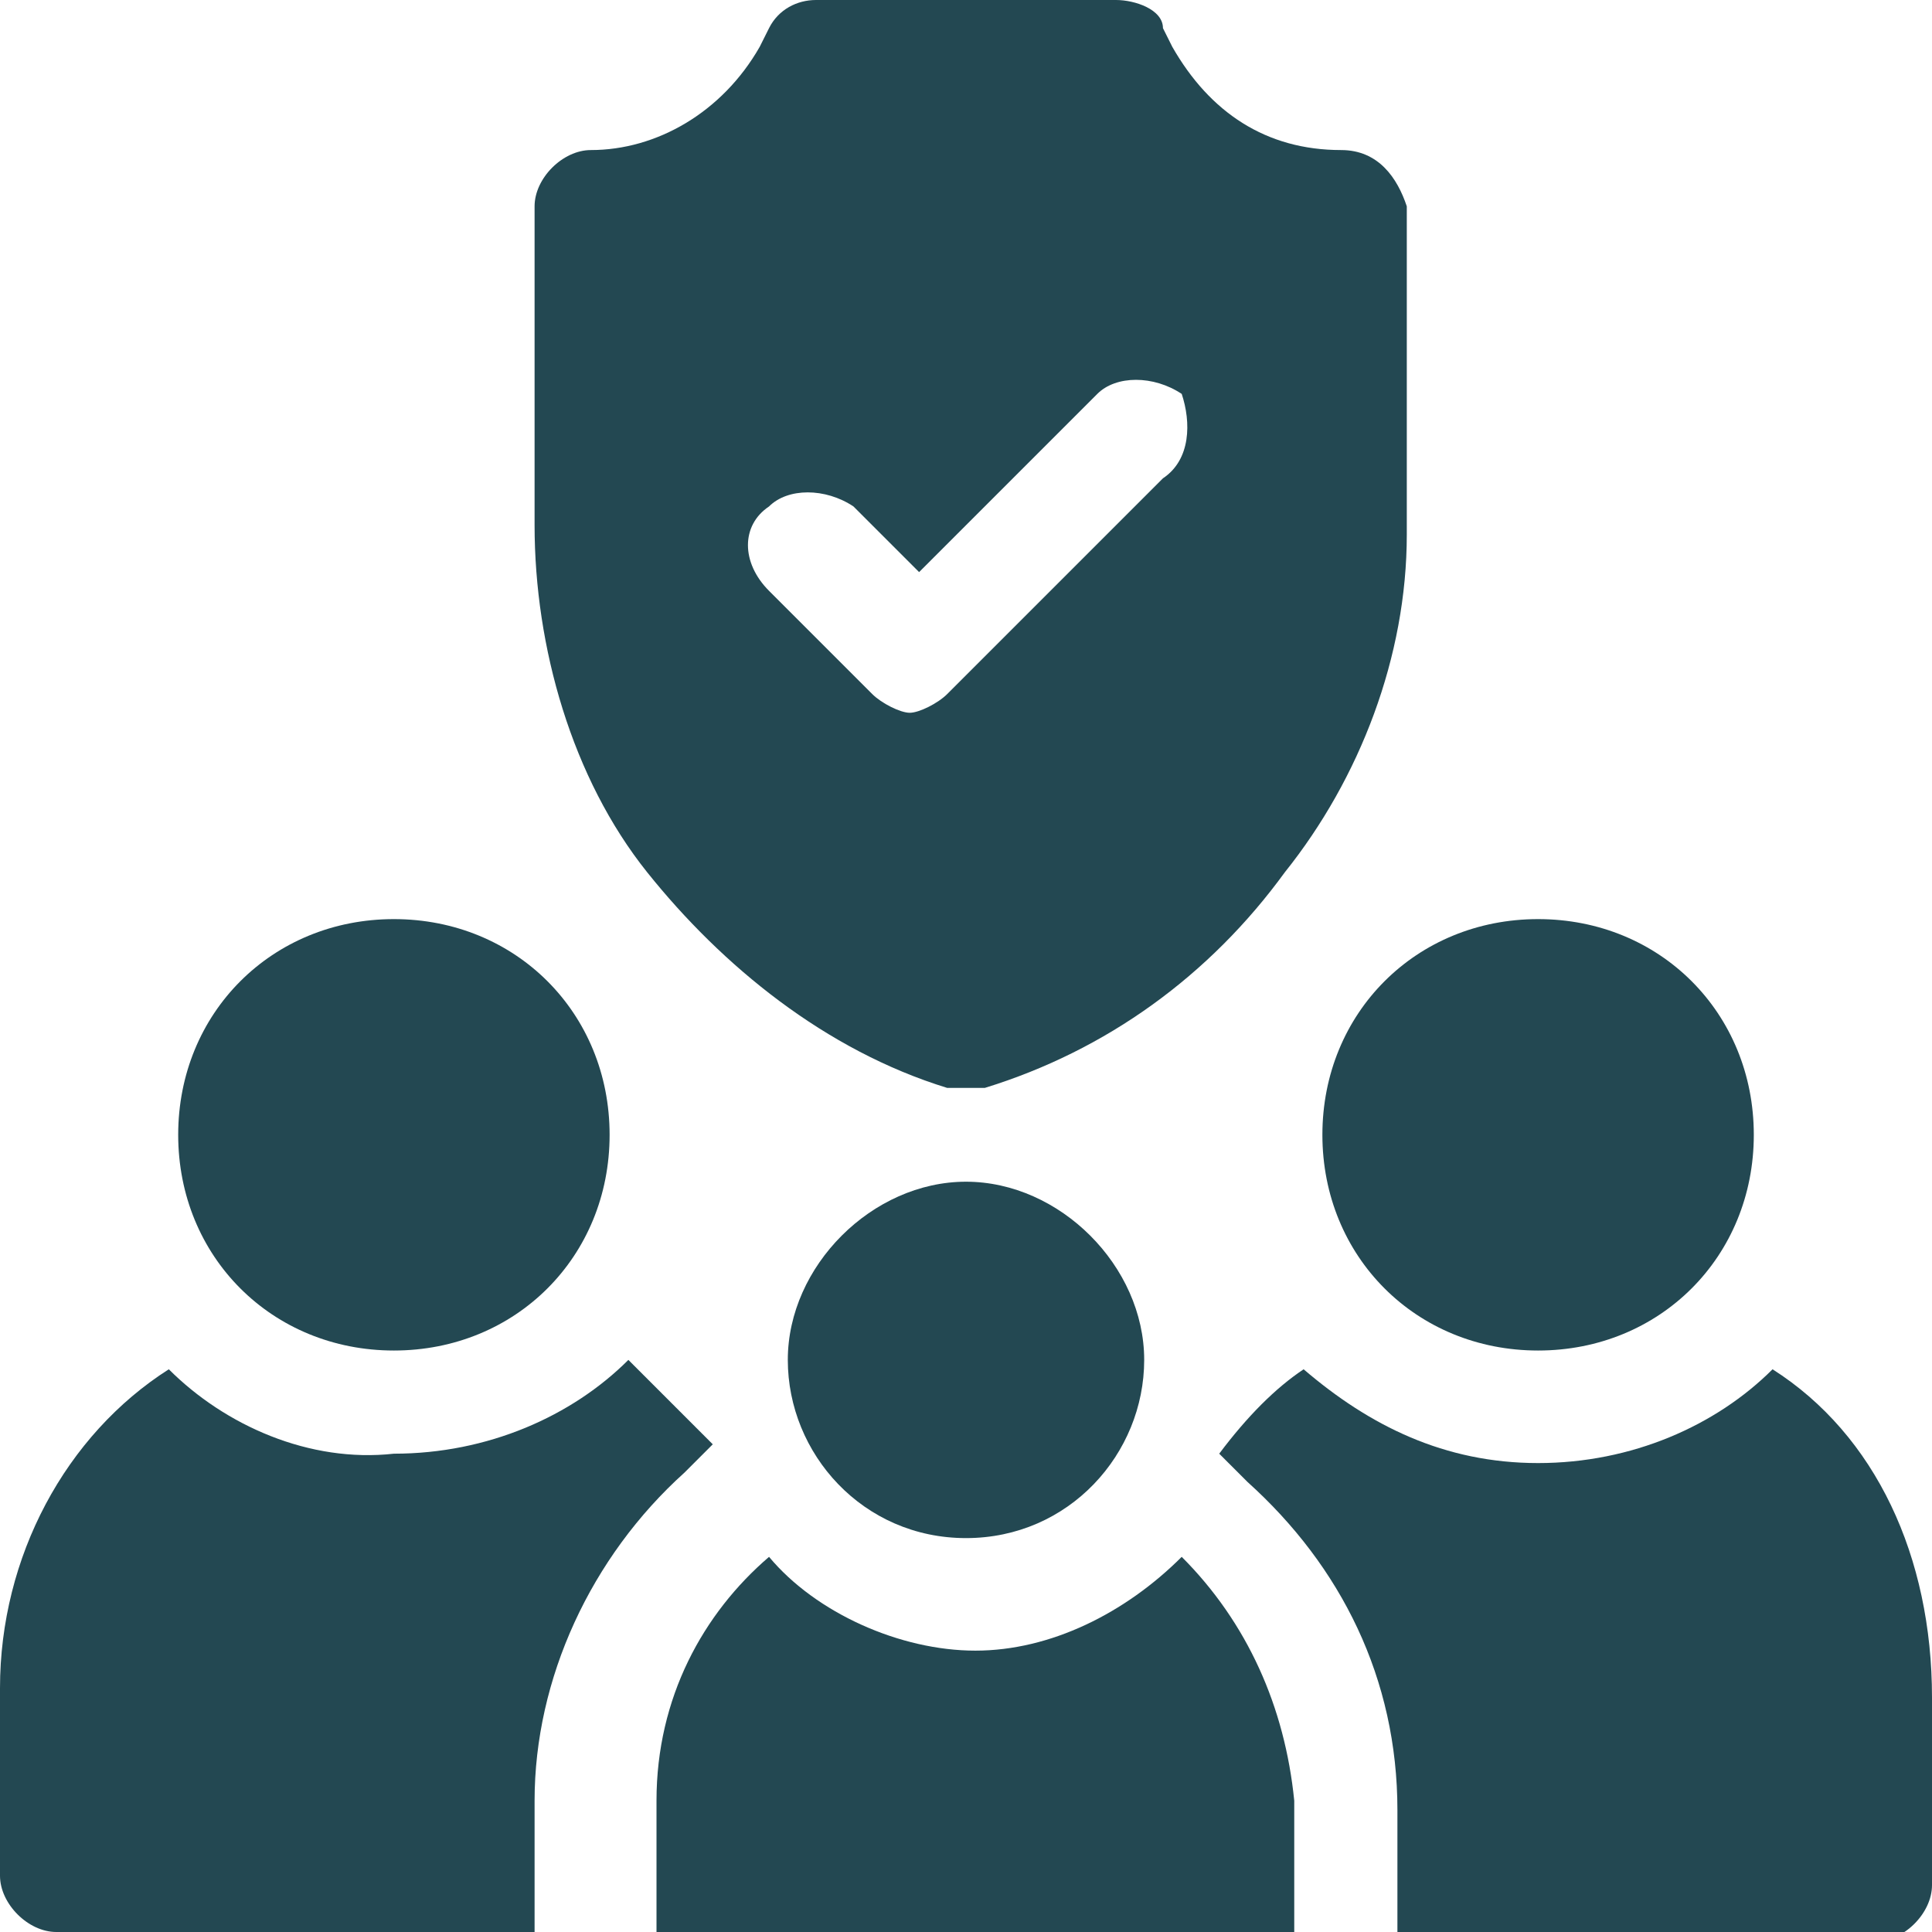 <?xml version="1.0" encoding="utf-8"?>
<!-- Generator: Adobe Illustrator 28.2.0, SVG Export Plug-In . SVG Version: 6.00 Build 0)  -->
<svg version="1.1" id="Layer_2_00000073692650339709635550000015271810422586664359_"
	 xmlns="http://www.w3.org/2000/svg" xmlns:xlink="http://www.w3.org/1999/xlink" x="0px" y="0px" viewBox="0 0 20.6 20.6"
	 style="enable-background:new 0 0 20.6 20.6;" xml:space="preserve">
<style type="text/css">
	.st0{fill:#234852;}
</style>
<g id="website_icons">
	<g>
		<path class="st0" d="M16.4,14.4c-1.3,0-2.3-1-2.3-2.3s1-2.3,2.3-2.3s2.3,1,2.3,2.3S17.7,14.4,16.4,14.4
			C16.4,14.4,16.4,14.4,16.4,14.4z"/>
		<path class="st0" d="M4.2,14.4c-1.3,0-2.3-1-2.3-2.3s1-2.3,2.3-2.3s2.3,1,2.3,2.3S5.5,14.4,4.2,14.4C4.2,14.4,4.2,14.4,4.2,14.4z"
			/>
		<path class="st0" d="M14.3,1.6c-0.8,0-1.4-0.4-1.8-1.1l-0.1-0.2C12.4,0.1,12.1,0,11.9,0H8.7C8.5,0,8.3,0.1,8.2,0.3L8.1,0.5
			C7.7,1.2,7,1.6,6.3,1.6c-0.3,0-0.6,0.3-0.6,0.6v3.4c0,1.3,0.4,2.7,1.2,3.7s1.9,1.9,3.2,2.3c0.1,0,0.1,0,0.2,0c0.1,0,0.1,0,0.2,0
			c1.3-0.4,2.4-1.2,3.2-2.3C14.5,8.3,15,7,15,5.7V2.2C14.9,1.9,14.7,1.6,14.3,1.6L14.3,1.6L14.3,1.6z M12.4,5.1l-2.3,2.3
			c-0.1,0.1-0.3,0.2-0.4,0.2S9.4,7.5,9.3,7.4L8.2,6.3C7.9,6,7.9,5.6,8.2,5.4c0.2-0.2,0.6-0.2,0.9,0l0.7,0.7l1.9-1.9
			c0.2-0.2,0.6-0.2,0.9,0C12.7,4.5,12.7,4.9,12.4,5.1L12.4,5.1z"/>
		<path class="st0" d="M18.9,14.6c-0.6,0.6-1.5,1-2.5,1s-1.8-0.4-2.5-1c-0.3,0.2-0.6,0.5-0.9,0.9l0.3,0.3c1,0.9,1.6,2.1,1.6,3.5v1.4
			h5.1c0.3,0,0.6-0.3,0.6-0.6v-2C20.6,16.6,20,15.3,18.9,14.6L18.9,14.6L18.9,14.6z"/>
		<path class="st0" d="M1.8,14.6C0.7,15.3,0,16.6,0,18v2c0,0.3,0.3,0.6,0.6,0.6h5.1v-1.4c0-1.3,0.6-2.6,1.6-3.5l0.3-0.3
			c-0.3-0.3-0.6-0.6-0.9-0.9c-0.6,0.6-1.5,1-2.5,1C3.3,15.6,2.4,15.2,1.8,14.6L1.8,14.6L1.8,14.6z"/>
		<path class="st0" d="M12.6,16.6c-0.6,0.6-1.4,1-2.2,1s-1.7-0.4-2.2-1c-0.7,0.6-1.2,1.5-1.2,2.6v1.4h6.8v-1.4
			C13.7,18.2,13.3,17.3,12.6,16.6L12.6,16.6L12.6,16.6z"/>
		<path class="st0" d="M10.3,16.4c-1.1,0-1.9-0.9-1.9-1.9s0.9-1.9,1.9-1.9s1.9,0.9,1.9,1.9S11.4,16.4,10.3,16.4L10.3,16.4z"/>
	</g>
</g>
</svg>
